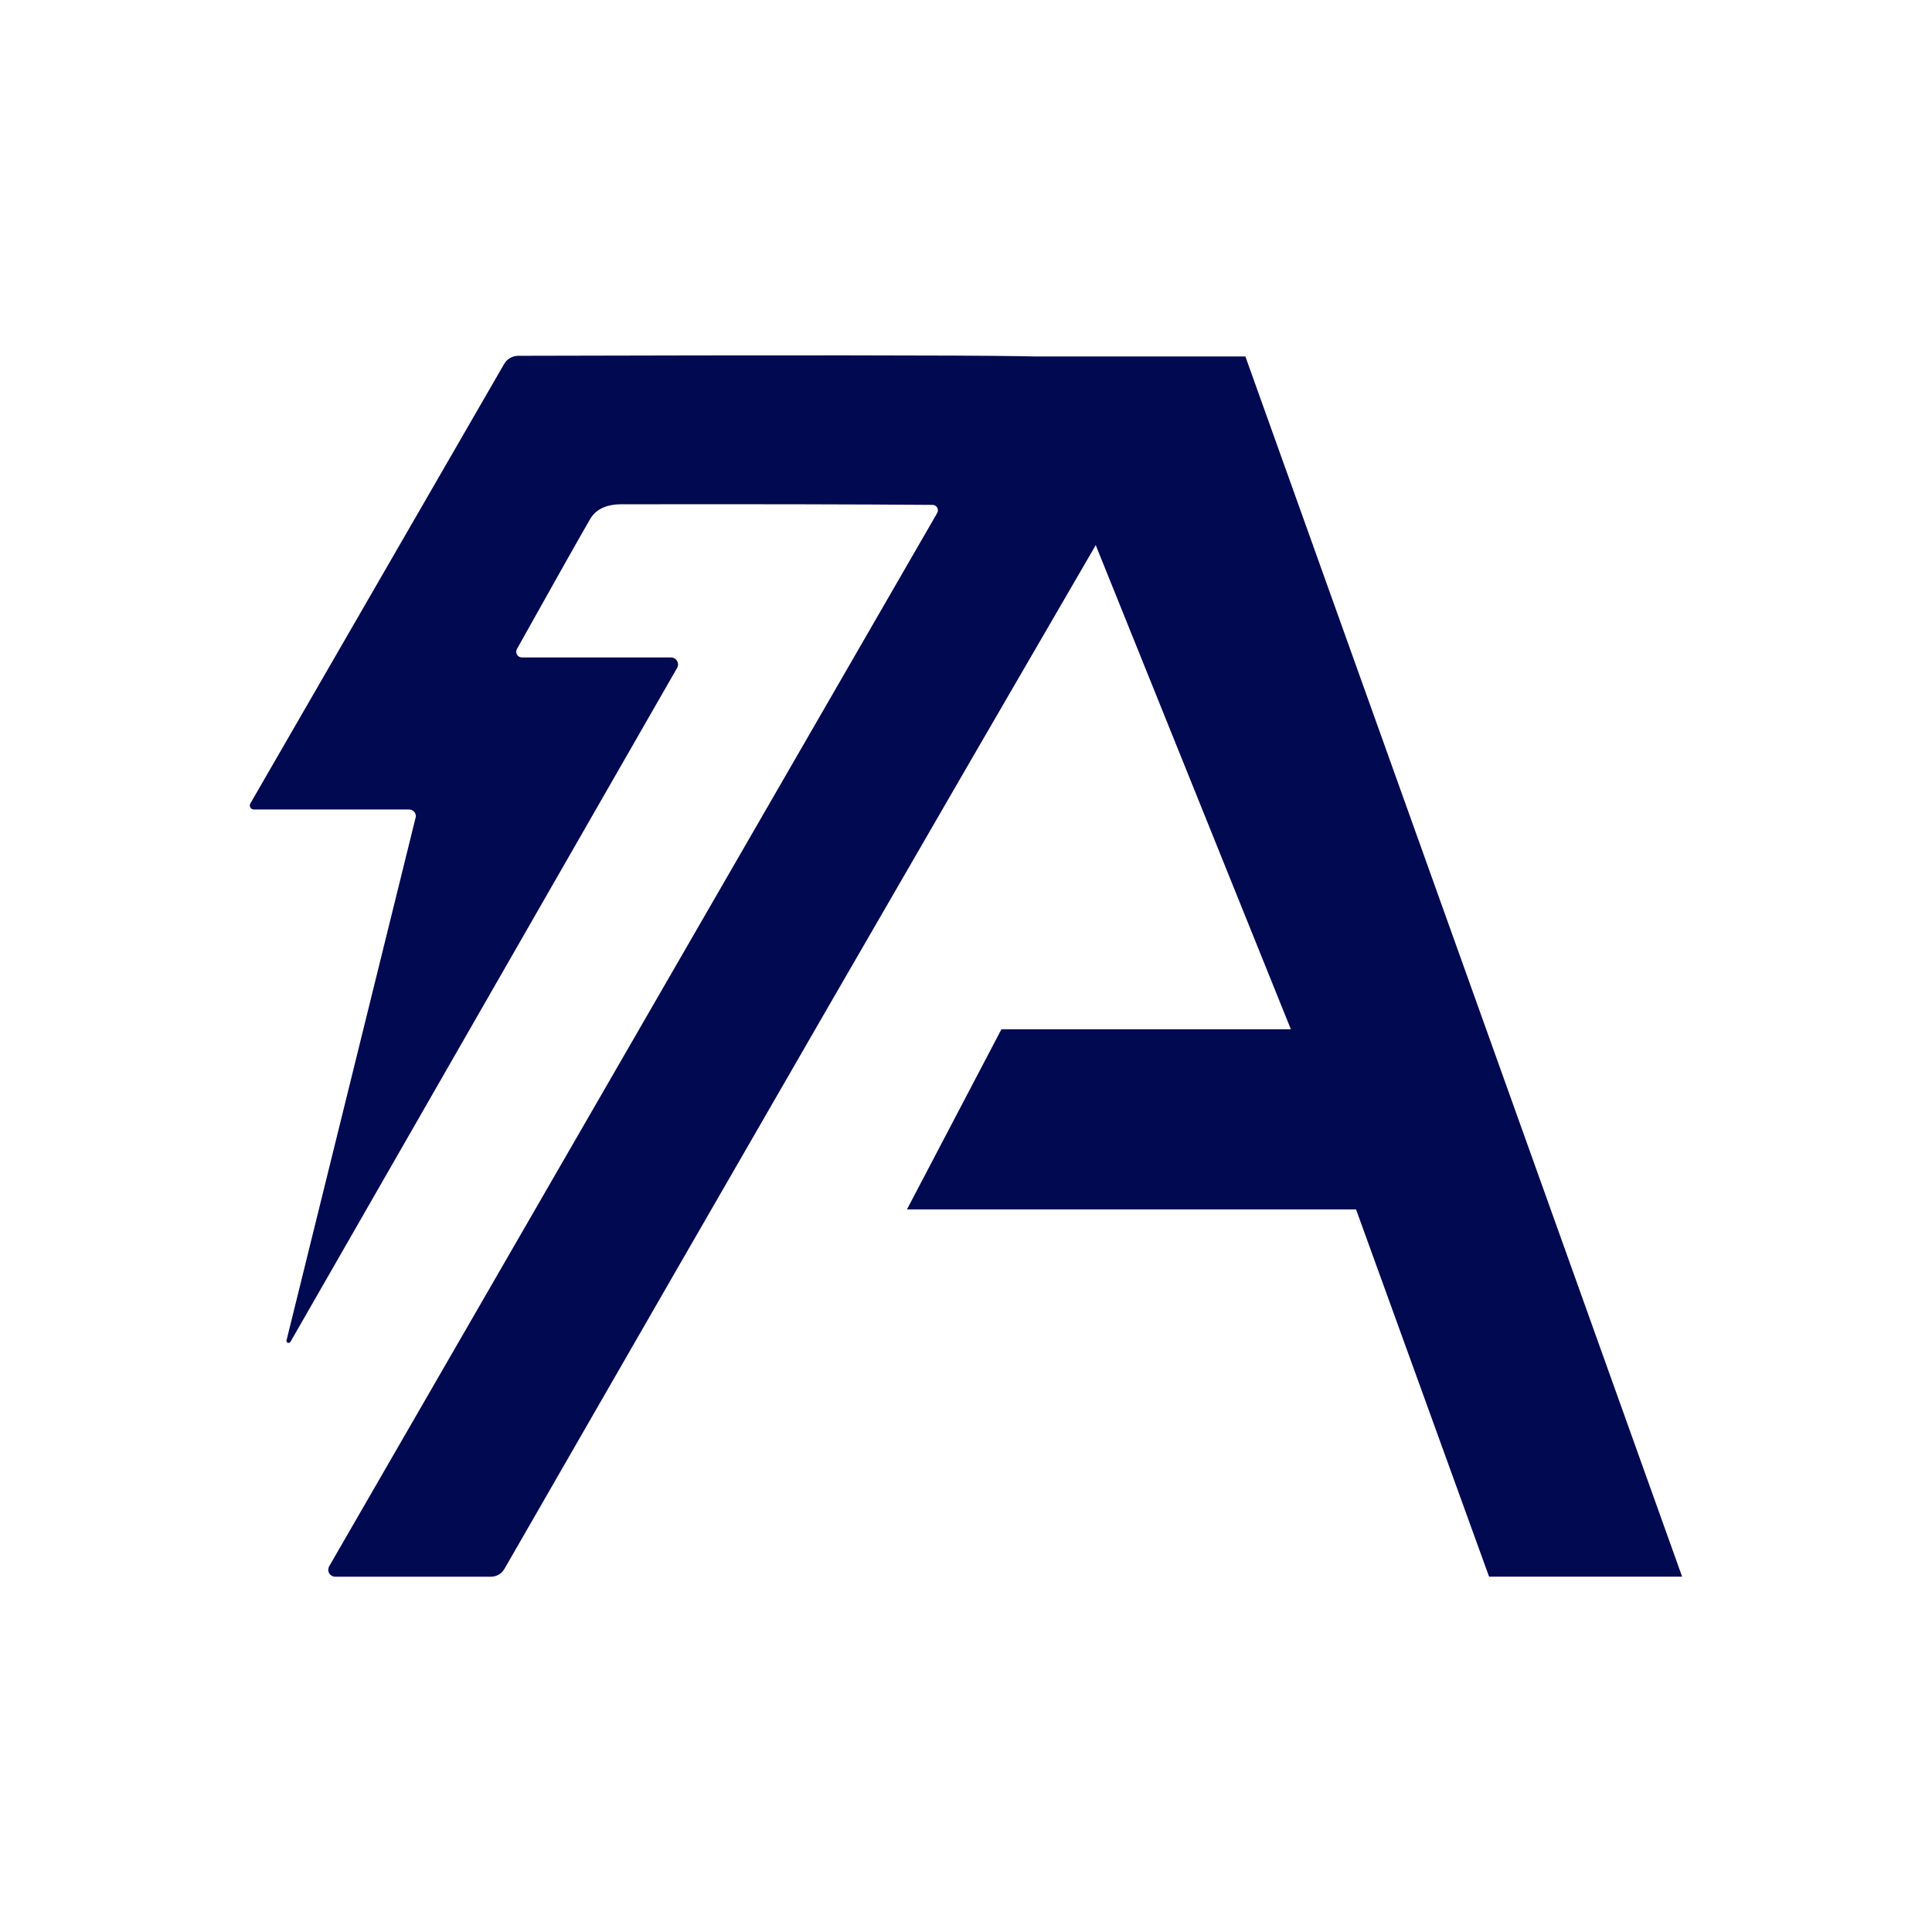 <svg xmlns="http://www.w3.org/2000/svg" id="uuid-09245bb5-8053-4e6c-9886-186b3b26c8a2" data-name="Capa 1" viewBox="0 0 512 512"><defs><style>      .uuid-eea2aeba-c2f2-4c66-a9e2-310e6be91c53 {        fill: #010951;      }    </style></defs><path class="uuid-eea2aeba-c2f2-4c66-a9e2-310e6be91c53" d="M270.23,94.47h59.81l115.74,323.36h-51.16l-35.25-97.32h-119.02l25.04-47.75h76.7l-71.86-178.29Z"></path><path class="uuid-eea2aeba-c2f2-4c66-a9e2-310e6be91c53" d="M75.97,355.06l34.09-138.06c.39-.91-.04-1.96-.94-2.34-.22-.1-.47-.14-.71-.14h-41.16c-.59-.01-1.05-.5-1.04-1.08,0-.17.05-.35.13-.5l67.26-116.48c.77-1.34,2.2-2.17,3.75-2.17,71.03-.19,115.48-.16,133.35.1,18.52.26,29.88,15.57,27.14,33.11-.59,3.76-3.31,9.82-8.17,18.19-41.18,70.79-93.18,160.83-156.01,270.11-.74,1.27-2.09,2.04-3.54,2.04h-41.31c-1.01-.01-1.83-.84-1.82-1.86,0-.31.09-.62.24-.89L248.35,135.98c.4-.69.18-1.58-.5-1.98-.22-.13-.46-.2-.72-.2-19.57-.16-47.05-.21-82.44-.16-4.02,0-6.79,1.32-8.33,3.96-3.62,6.29-10.08,17.76-19.37,34.4-.4.73-.14,1.64.59,2.04.22.12.46.18.7.19h39.53c1.03,0,1.87.82,1.88,1.85,0,.39-.12.78-.35,1.1l-102.36,178.41c-.15.28-.5.38-.78.23-.28-.15-.38-.5-.23-.78h0Z"></path></svg>
